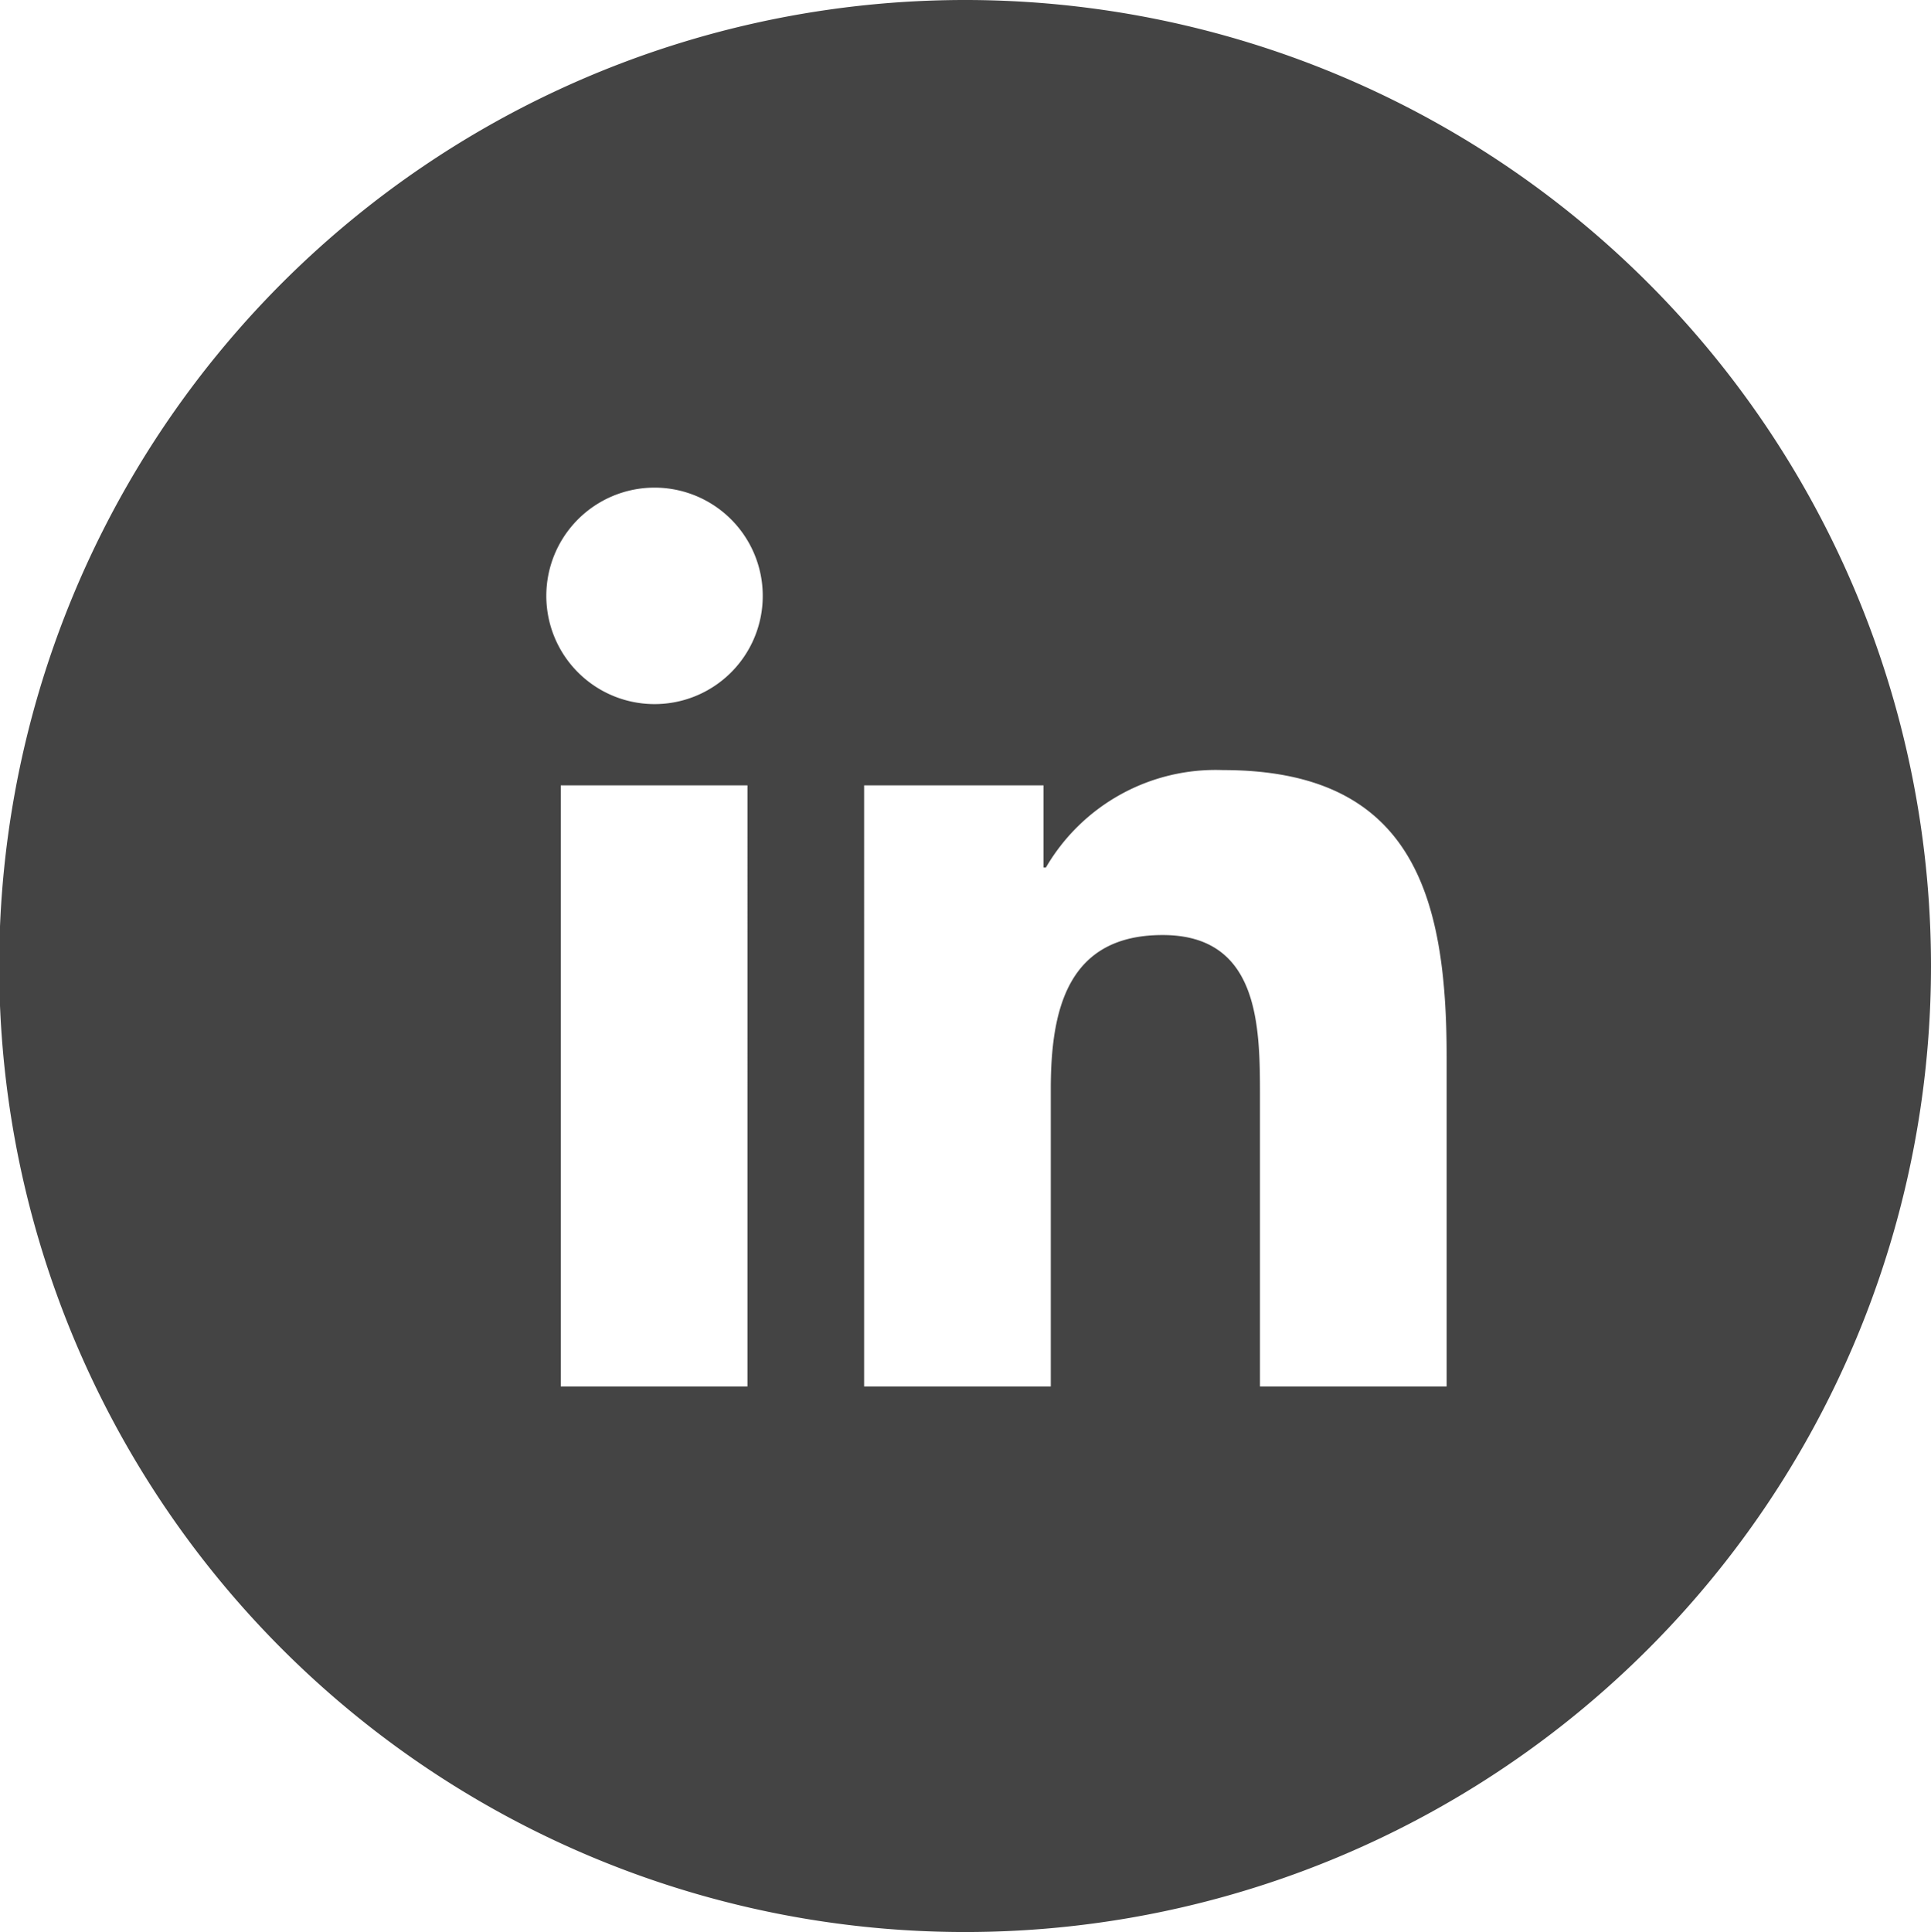 <svg xmlns="http://www.w3.org/2000/svg" width="24" height="24.01" viewBox="0 0 24 24.01">
    <path d="M12 0a12.005 12.005 0 1 0 12 12.01A12.005 12.005 0 0 0 12 0zM9.29 17.23H6.97V9.76h2.32zM8.13 8.75A1.345 1.345 0 1 1 9.48 7.4a1.344 1.344 0 0 1-1.35 1.35zm9.85 8.48h-2.32V13.6c0-.87-.02-1.98-1.21-1.98s-1.39.94-1.39 1.92v3.69h-2.32V9.76h2.23v1.02H13a2.441 2.441 0 0 1 2.2-1.21c2.35 0 2.78 1.55 2.78 3.56v4.09z" style="fill:#444"/>
</svg>
